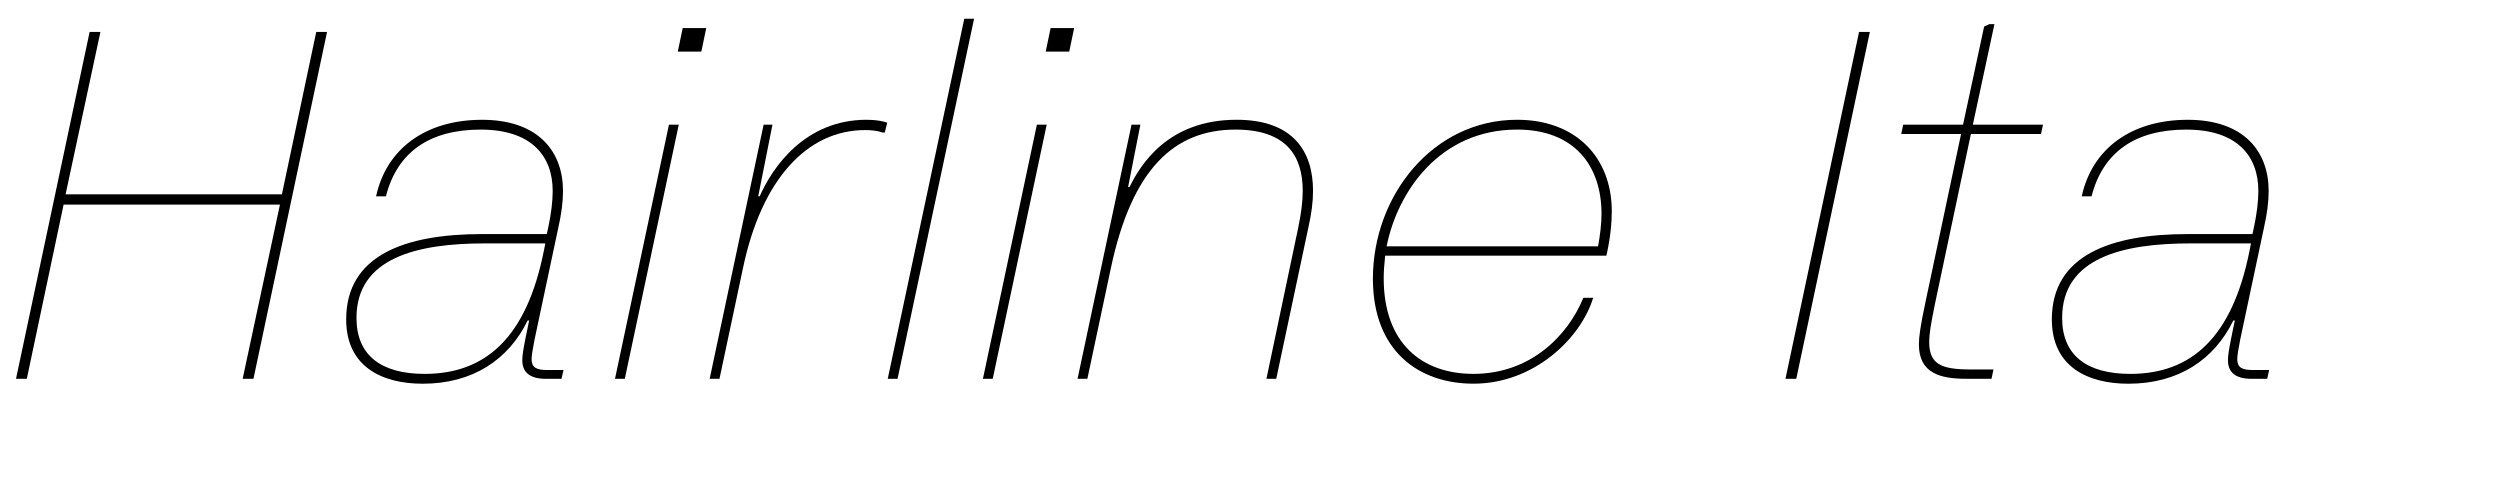 <?xml version="1.0" encoding="UTF-8"?>
<svg xmlns="http://www.w3.org/2000/svg" viewBox="0 0 1060 210">
  <defs>
    <style>
      .cls-1 {
        fill: none;
      }
    </style>
  </defs>
  <g id="Bounding_box" data-name="Bounding box">
    <rect class="cls-1" x="-.75" y="0" width="948.57" height="210"/>
  </g>
  <g id="Typeface">
    <g>
      <path d="M38,13.55h4.58l-14.77,68.85h91.72l14.56-68.85h4.58l-31.2,147.05h-4.58l15.81-73.84H26.97l-15.6,73.84h-4.58L38,13.55Z"/>
      <path d="M146.78,135.44c0-27.25,24.96-36.19,57.61-36.19h27.46l.62-2.91c1.25-5.82,1.87-11.02,1.87-15.39,0-14.77-8.94-26-30.58-26s-35.36,9.57-40.14,28.29h-4.16c4.37-20.18,21.01-32.45,44.93-32.45s34.32,13.52,34.32,30.16c0,4.58-.62,9.57-2.08,16.02l-9.98,47.01c-.83,4.37-1.25,6.66-1.25,8.32,0,3.54,2.08,4.58,6.45,4.58h7.07l-.83,3.74h-6.66c-8.11,0-9.98-3.95-9.98-7.9,0-1.87.42-4.58,1.25-8.74l1.66-8.11h-.62c-8.11,16.64-23.3,26.83-44.51,26.83-17.06,0-32.45-7.07-32.45-27.25ZM230.6,106.32l.62-3.12h-25.58c-28.7,0-54.49,6.03-54.49,31.62,0,15.81,10.4,23.71,28.91,23.71,26,0,43.26-15.6,50.54-52.21Z"/>
      <path d="M283.64,52.86h4.16l-22.88,107.74h-4.16l22.88-107.74ZM289.47,11.89h9.98l-2.08,9.98h-9.98l2.08-9.98Z"/>
      <path d="M323.78,52.86h3.74l-6.03,30.37h.62c5.41-12.27,19.13-32.45,45.34-32.45,4.16,0,7.07.62,8.74,1.25l-1.04,4.16h-1.04c-2.08-.83-4.99-1.04-7.28-1.04-24.54,0-43.89,20.8-51.79,58.45l-9.98,47.01h-4.16l22.88-107.74Z"/>
      <path d="M408.85,7.94h4.16l-32.45,152.67h-4.16L408.85,7.94Z"/>
      <path d="M439.64,52.86h4.16l-22.88,107.74h-4.16l22.88-107.74ZM445.46,11.89h9.98l-2.08,9.98h-9.98l2.08-9.98Z"/>
      <path d="M479.78,52.86h3.74l-5.2,26.42h.62c4.58-9.36,16.22-28.5,45.34-28.5,24.13,0,32.45,13.52,32.45,30.16,0,4.58-.62,9.57-2.08,16.02l-13.52,63.65h-4.16l13.52-64.27c1.25-6.03,1.87-11.02,1.87-15.39,0-14.77-6.86-26-28.5-26-26,0-43.89,16.64-52.83,58.65l-9.98,47.01h-4.16l22.88-107.74Z"/>
      <path d="M582.11,118.17c0-35.15,25.38-67.39,61.15-67.39,24.75,0,40.14,15.81,40.14,38.89,0,4.78-.62,11.44-2.29,18.72h-93.8c-.42,4.16-.62,6.66-.62,9.57,0,27.66,16.22,40.56,38.06,40.56,23.71,0,39.73-15.6,46.59-32.24h4.16c-5.2,17.05-24.96,36.4-50.75,36.4-23.09,0-42.64-13.73-42.64-44.51ZM677.58,104.44c.83-4.58,1.46-9.36,1.46-13.73,0-20.8-11.86-35.77-35.78-35.77-32.86,0-50.75,26.42-55.33,49.5h89.64Z"/>
      <path d="M788.24,13.55h4.58l-31.2,147.05h-4.58l31.2-147.05Z"/>
      <path d="M813.61,146.04c0-3.12.62-7.9,2.91-18.51l14.98-70.72h-25.38l.83-3.95h25.38l8.94-41.6,2.29-1.04h2.08l-9.15,42.64h29.74l-.83,3.95h-29.74l-15.18,71.76c-1.87,9.15-2.5,13.1-2.5,16.43,0,9.36,4.99,11.65,17.47,11.65h9.78l-.83,3.95h-10.82c-10.82,0-19.97-2.29-19.97-14.56Z"/>
      <path d="M869.98,135.44c0-27.25,24.96-36.19,57.61-36.19h27.46l.62-2.91c1.25-5.82,1.87-11.02,1.87-15.39,0-14.77-8.94-26-30.58-26s-35.36,9.57-40.14,28.29h-4.16c4.37-20.18,21.01-32.45,44.93-32.45s34.32,13.52,34.32,30.16c0,4.58-.62,9.57-2.08,16.02l-9.98,47.01c-.83,4.37-1.25,6.66-1.25,8.32,0,3.54,2.08,4.58,6.45,4.58h7.07l-.83,3.74h-6.66c-8.11,0-9.98-3.95-9.98-7.9,0-1.87.42-4.58,1.25-8.74l1.66-8.11h-.62c-8.11,16.64-23.3,26.83-44.51,26.83-17.06,0-32.45-7.07-32.45-27.25ZM953.8,106.32l.62-3.12h-25.58c-28.7,0-54.49,6.03-54.49,31.62,0,15.81,10.4,23.71,28.91,23.71,26,0,43.26-15.6,50.54-52.21Z"/>
    </g>
  </g>
</svg>